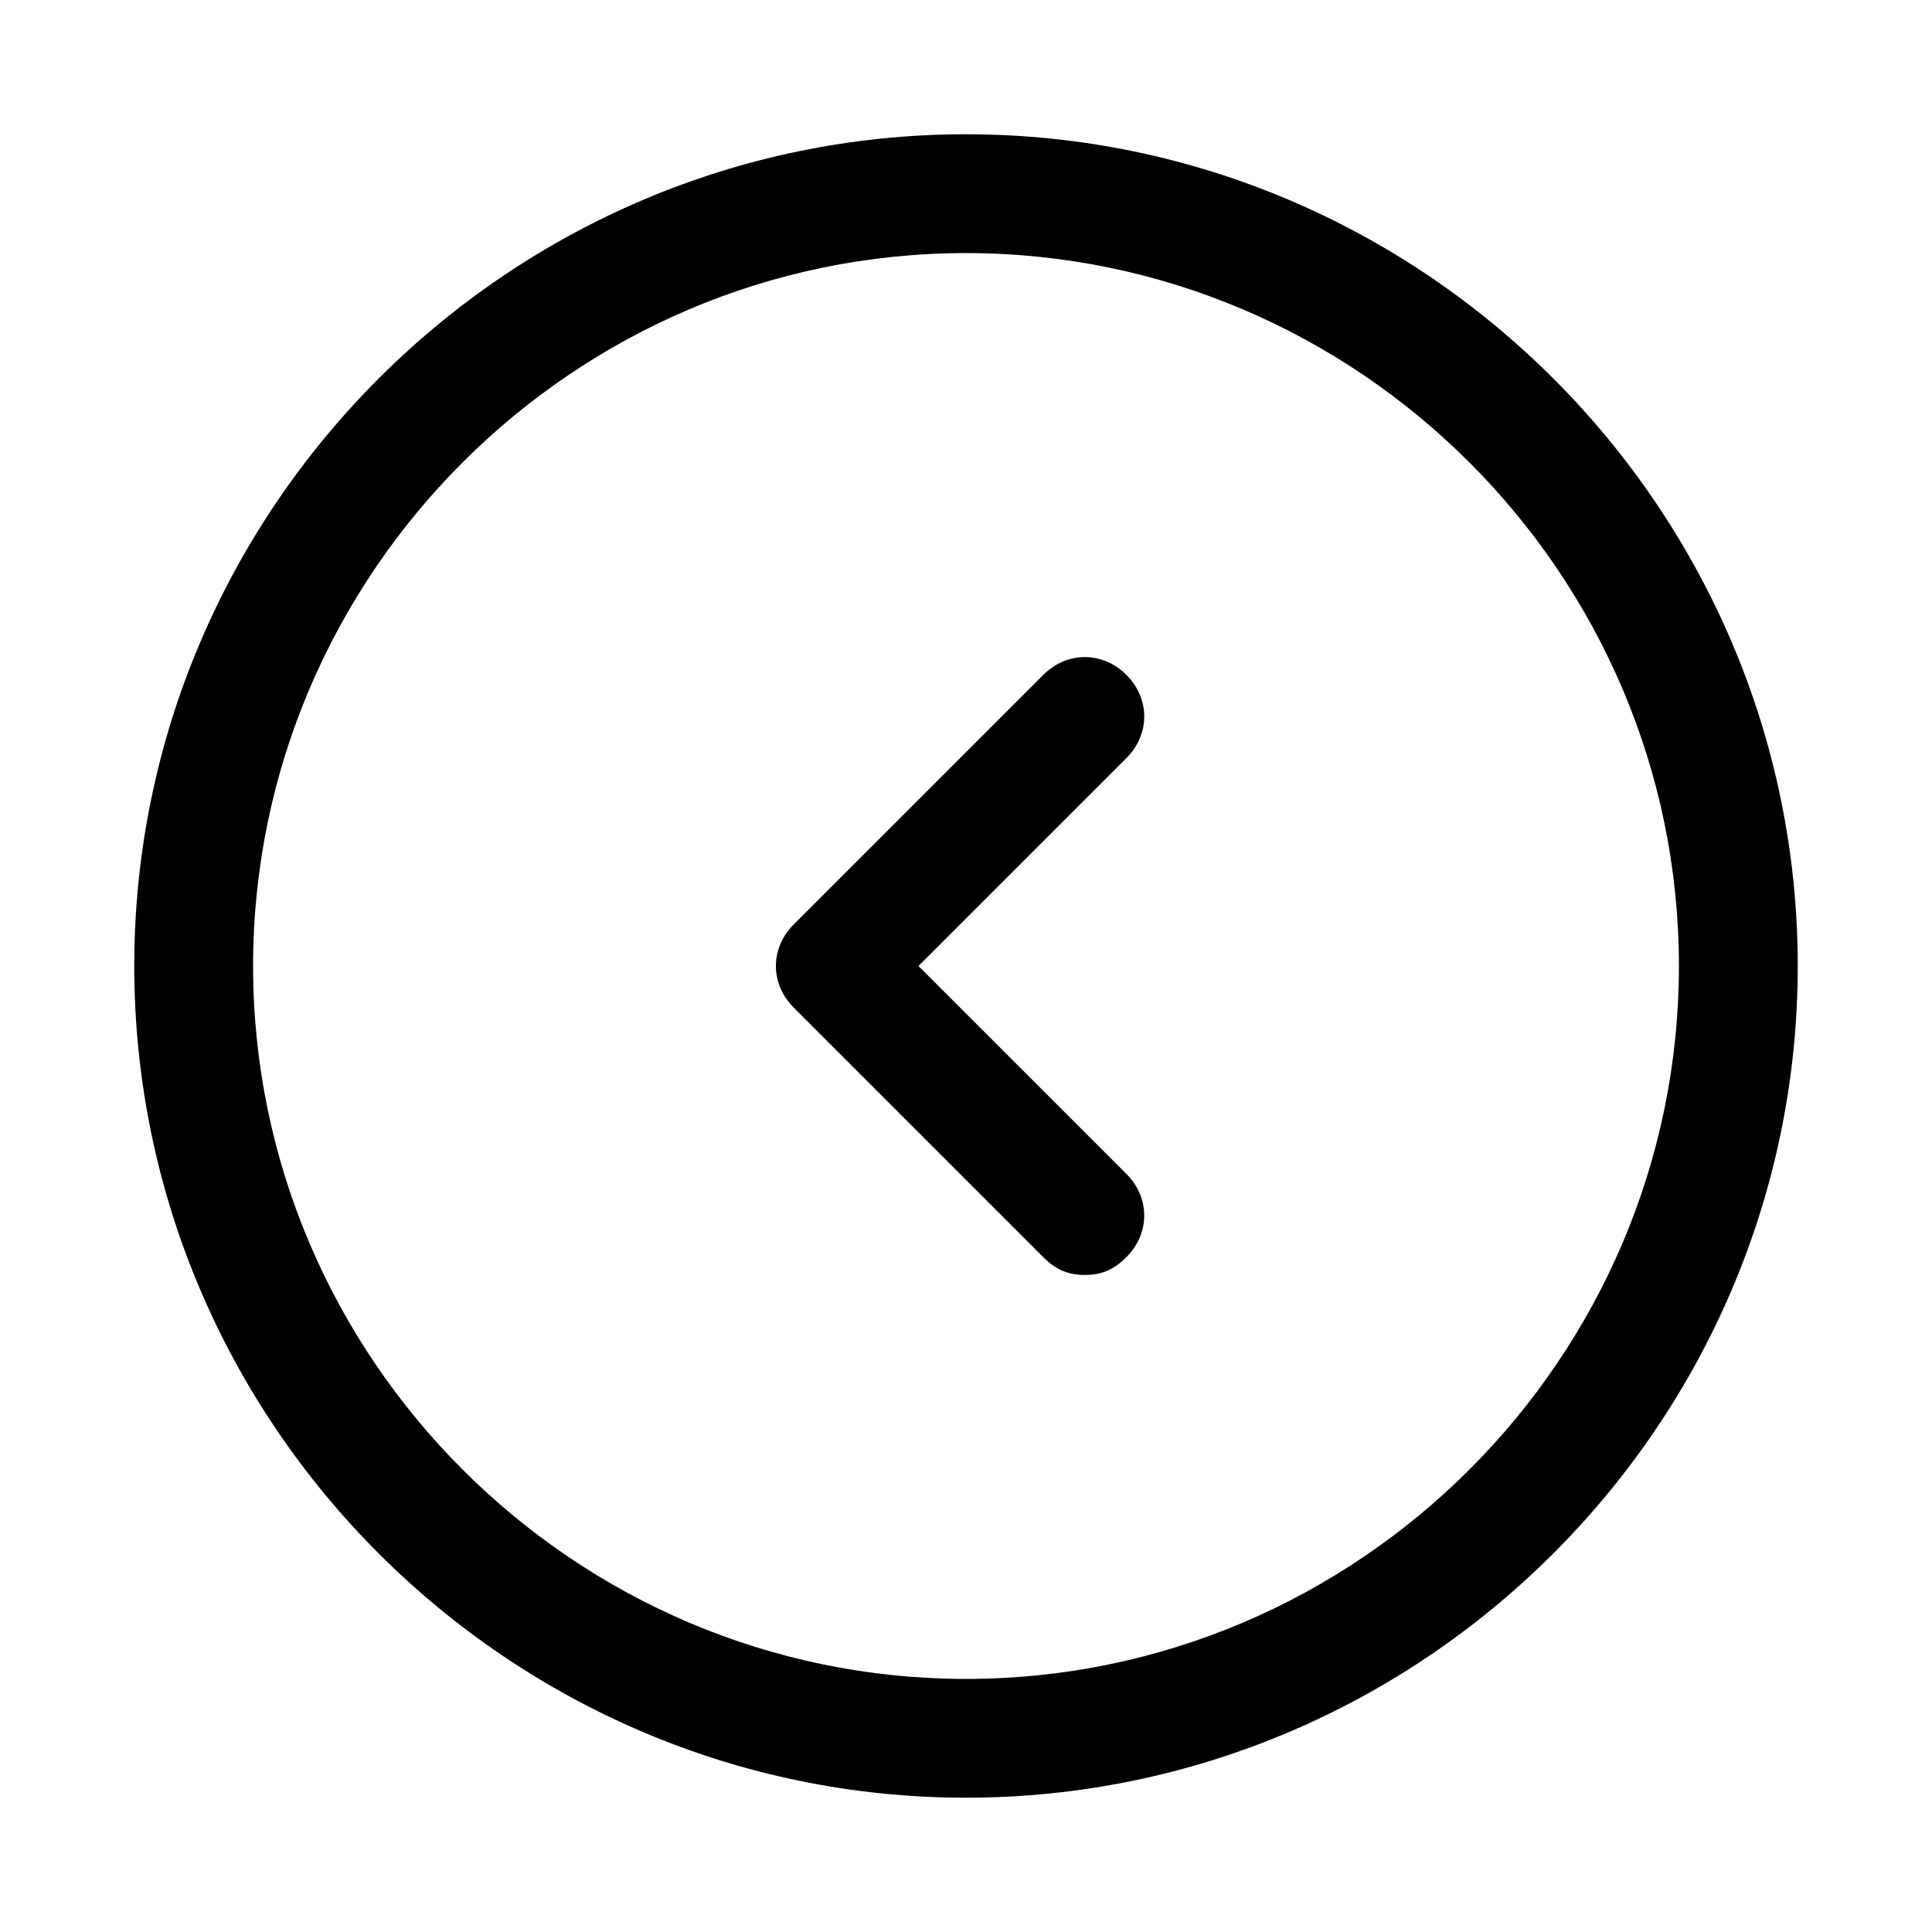 <?xml version="1.0" encoding="UTF-8"?>
<!-- Uploaded to: SVG Repo, www.svgrepo.com, Generator: SVG Repo Mixer Tools -->
<svg fill="#000000" width="800px" height="800px" version="1.1" viewBox="144 144 512 512" xmlns="http://www.w3.org/2000/svg">
 <g>
  <path d="m400 620.41c-121.23 0-220.42-99.188-220.42-220.41 0-121.23 99.188-220.42 220.42-220.42s220.42 99.188 220.42 220.42c-0.004 121.23-99.191 220.41-220.42 220.41zm0-409.34c-103.91 0-188.93 85.016-188.93 188.93 0 103.91 85.02 188.93 188.93 188.93s188.93-85.02 188.93-188.93c-0.004-103.91-85.02-188.93-188.93-188.93z"/>
  <path d="m431.49 481.87c-4.723 0-7.871-1.574-11.02-4.723l-66.125-66.125c-6.297-6.297-6.297-15.742 0-22.043l66.125-66.125c6.297-6.297 15.742-6.297 22.043 0 6.297 6.297 6.297 15.742 0 22.043l-55.109 55.105 55.105 55.105c6.297 6.297 6.297 15.742 0 22.043-3.148 3.144-6.297 4.719-11.02 4.719z"/>
 </g>
</svg>